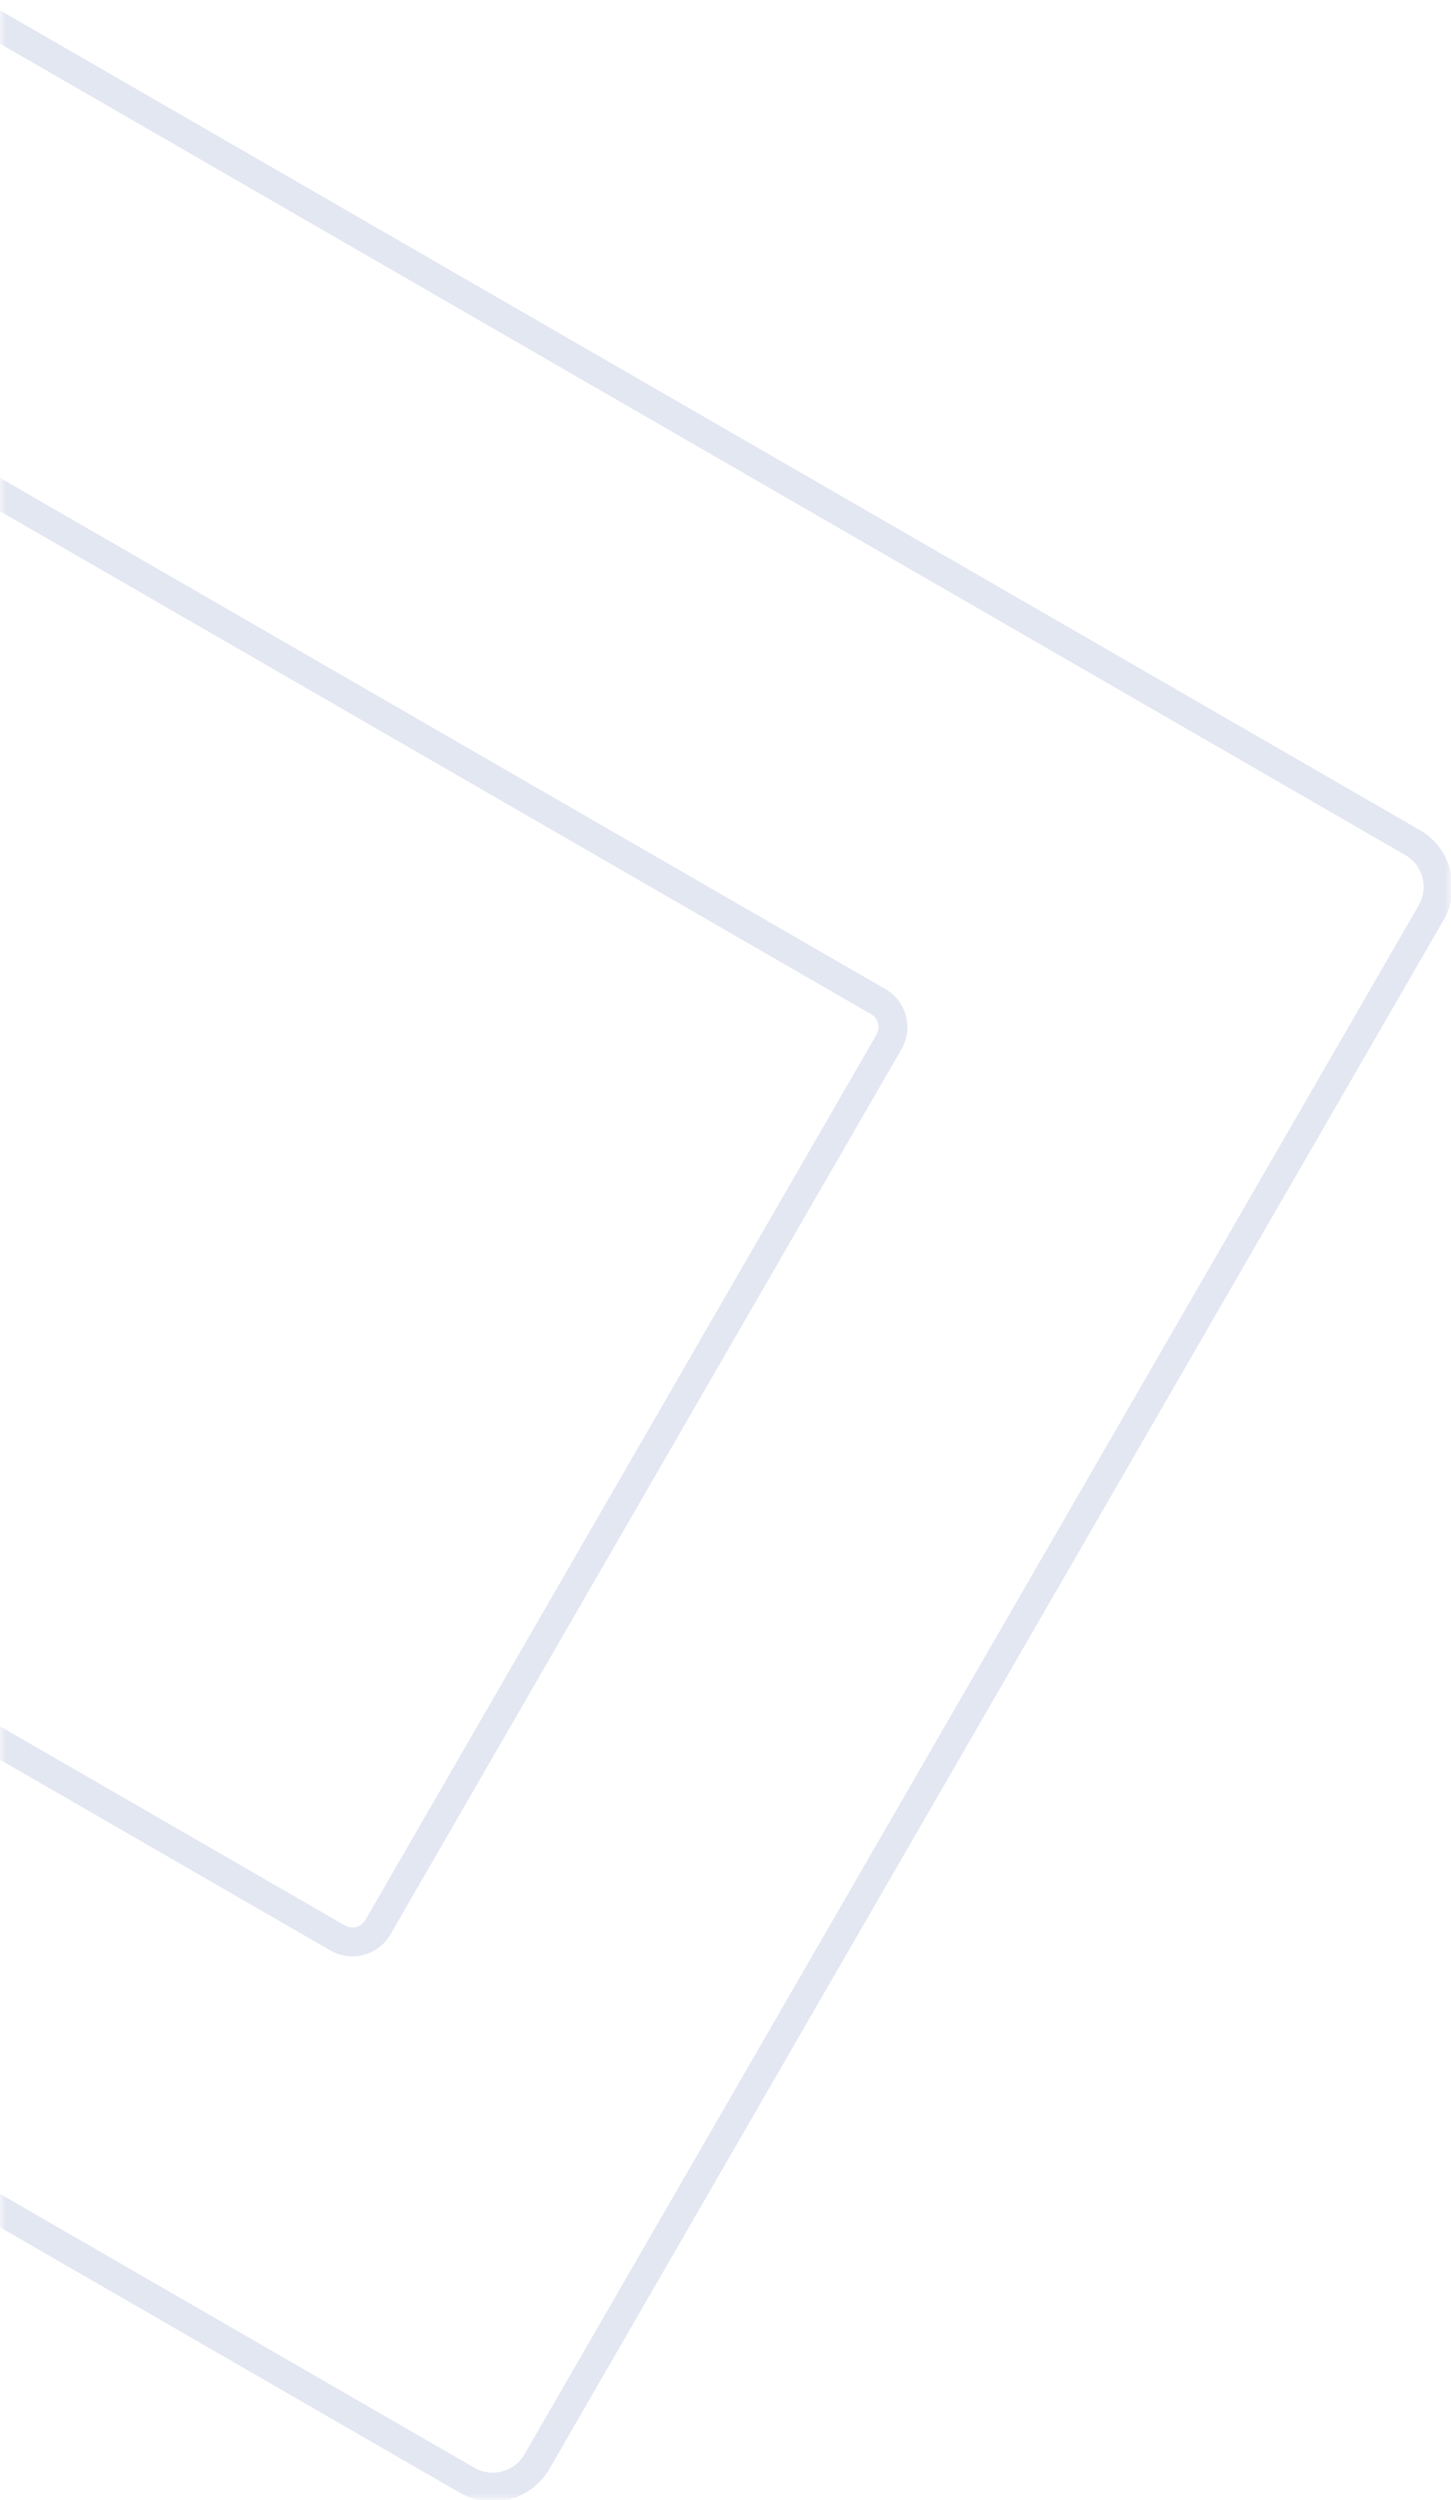 <svg width="119" height="205" viewBox="0 0 119 205" fill="none" xmlns="http://www.w3.org/2000/svg">
<mask id="mask0_184_99" style="mask-type:alpha" maskUnits="userSpaceOnUse" x="0" y="0" width="119" height="205">
<rect width="119" height="205" fill="#C4C4C4"/>
</mask>
<g mask="url(#mask0_184_99)">
<g opacity="0.15">
<path fill-rule="evenodd" clip-rule="evenodd" d="M-89.235 124.914C-90.067 126.354 -89.573 128.196 -88.133 129.027L38.9 202.369C40.34 203.201 42.181 202.707 43.013 201.267L116.355 74.235C117.186 72.795 116.693 70.953 115.253 70.122L-11.78 -3.221C-13.22 -4.052 -15.061 -3.559 -15.893 -2.118L-89.235 124.914ZM-89.318 131.08C-91.892 129.594 -92.773 126.303 -91.287 123.729L-17.945 -3.303C-16.459 -5.877 -13.168 -6.759 -10.595 -5.273L116.438 68.069C119.012 69.555 119.893 72.846 118.407 75.42L45.065 202.452C43.579 205.026 40.288 205.908 37.715 204.422L-89.318 131.08Z" fill="#435BA7"/>
<path fill-rule="evenodd" clip-rule="evenodd" d="M-44.764 114.302C-45.104 114.89 -44.902 115.642 -44.314 115.982L28.287 157.898C28.876 158.238 29.628 158.036 29.968 157.448L71.884 84.847C72.224 84.259 72.022 83.506 71.434 83.167L-1.167 41.251C-1.756 40.911 -2.508 41.112 -2.848 41.701L-44.764 114.302ZM-45.499 118.035C-47.221 117.04 -47.811 114.839 -46.816 113.117L-4.9 40.516C-3.906 38.794 -1.704 38.204 0.018 39.198L72.619 81.114C74.341 82.108 74.93 84.31 73.936 86.032L32.02 158.633C31.026 160.355 28.824 160.945 27.102 159.951L-45.499 118.035Z" fill="#435BA7"/>
</g>
</g>
</svg>
